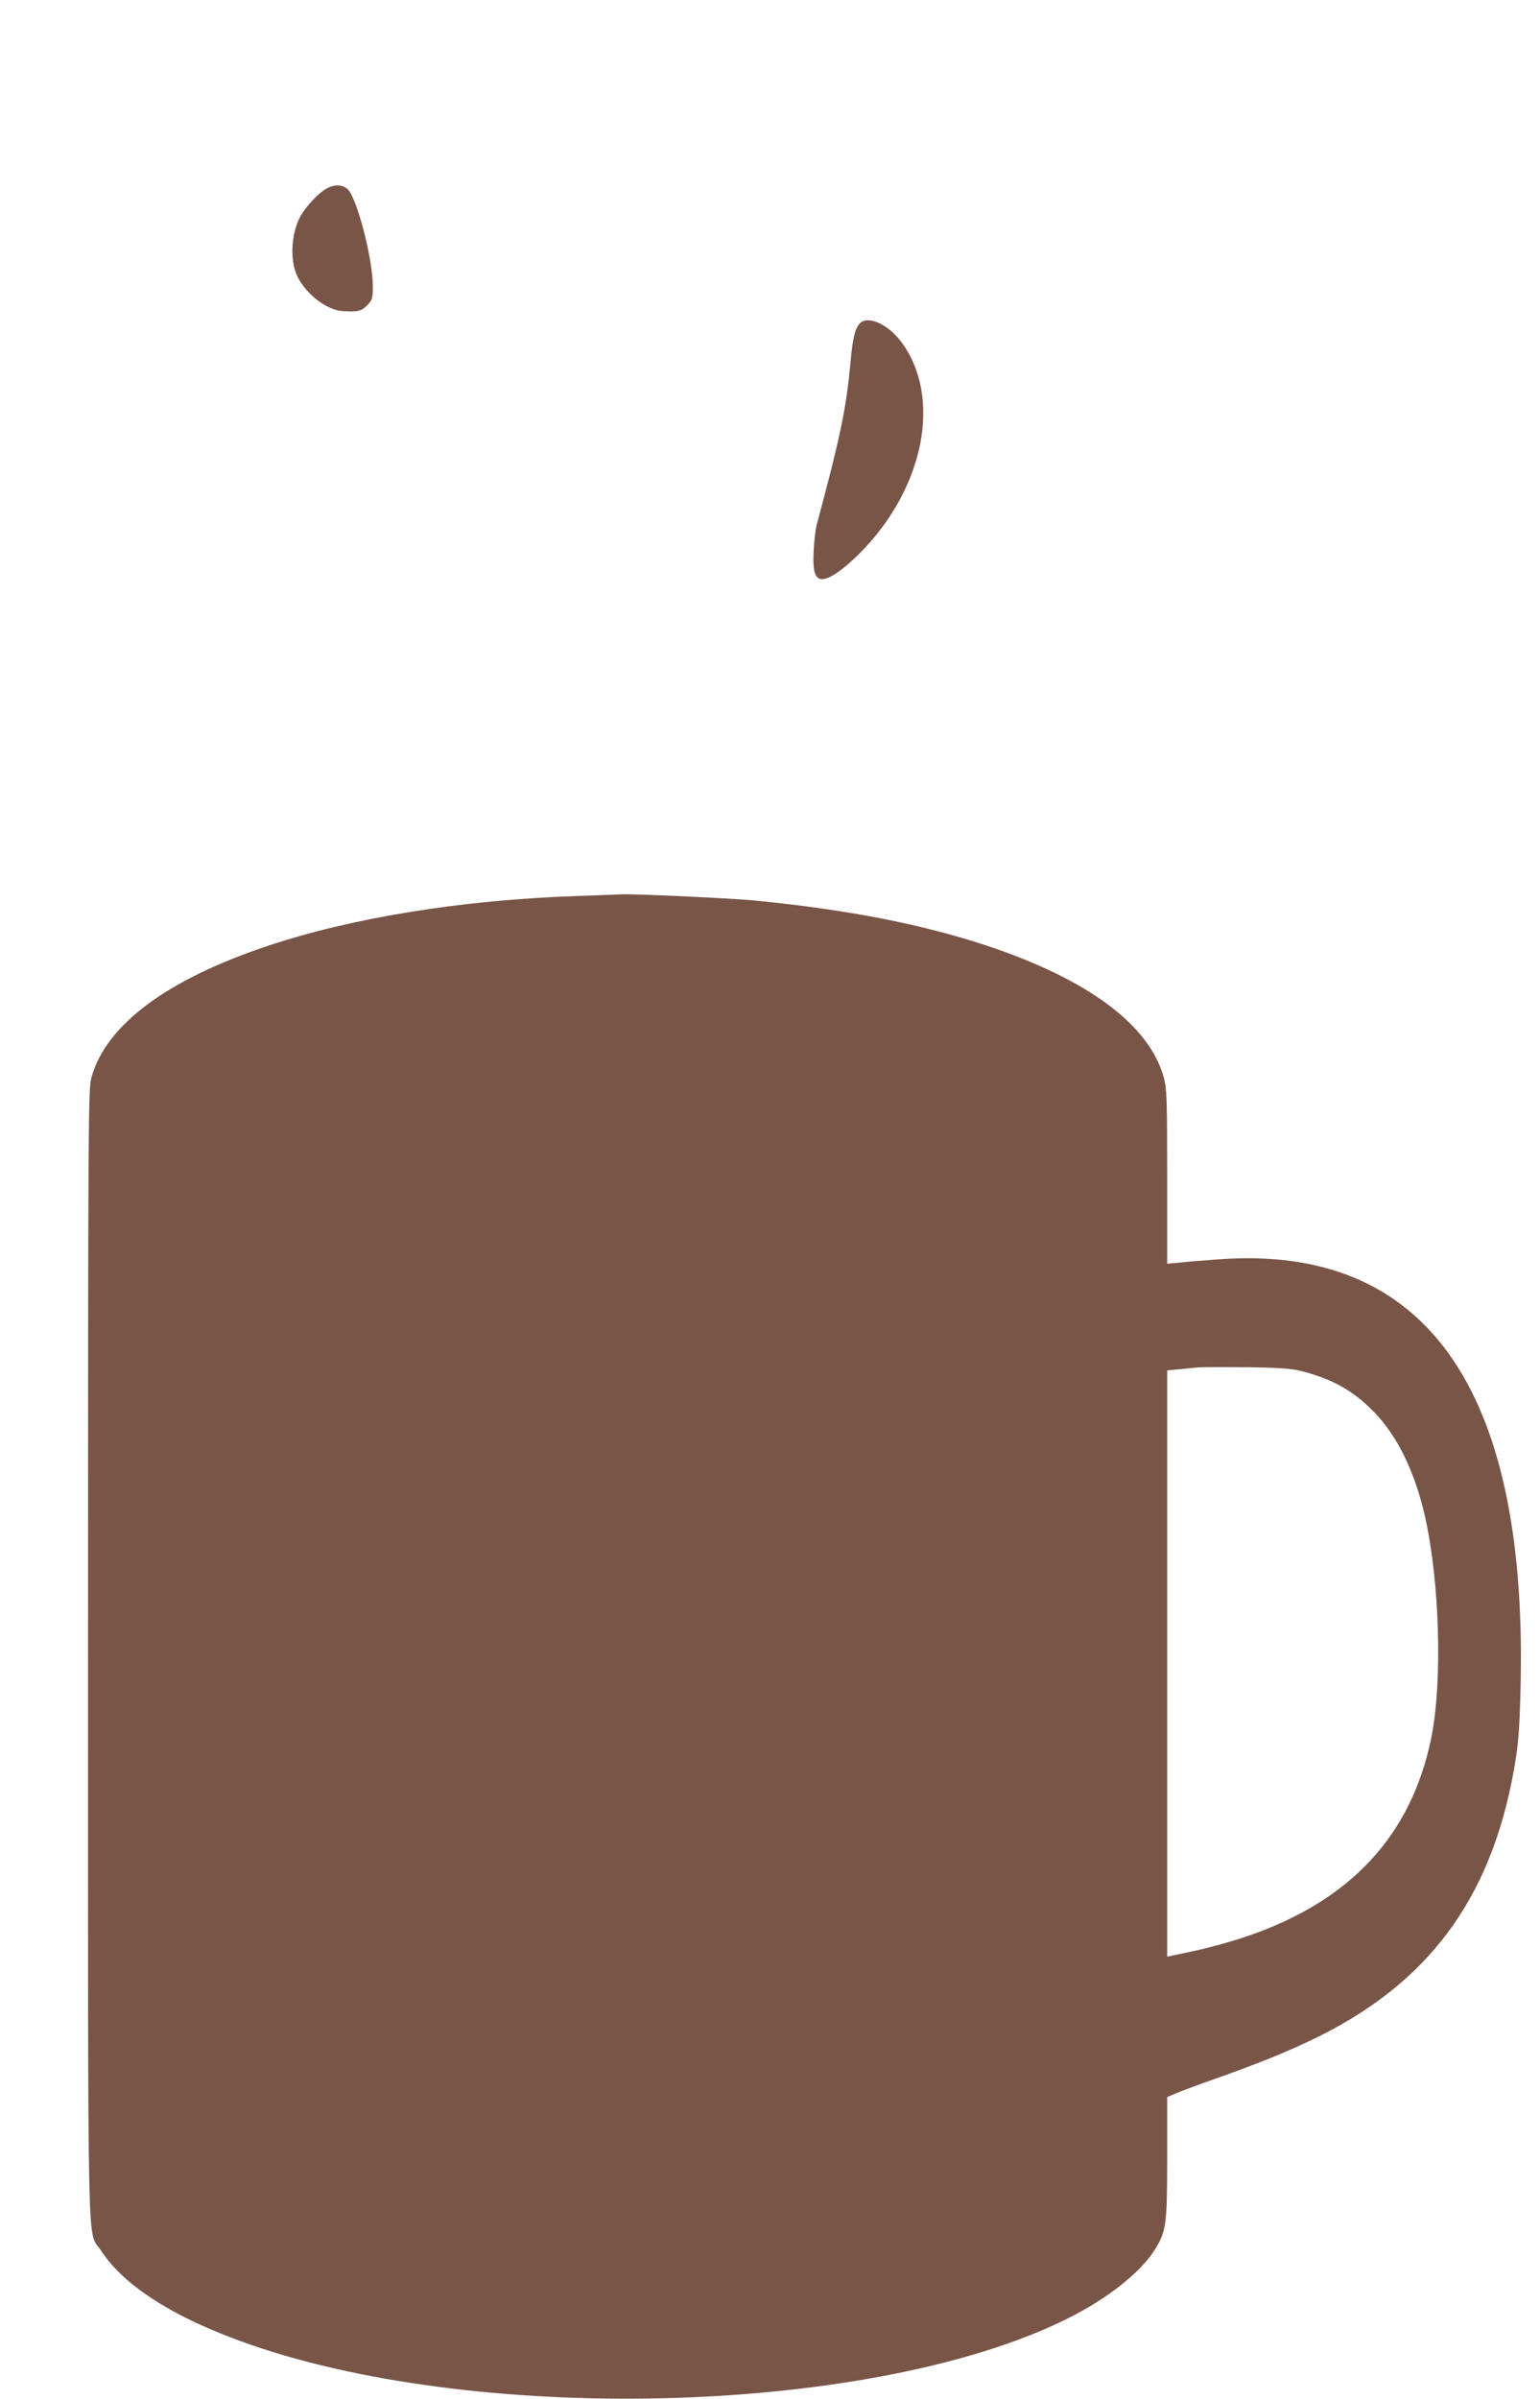 <?xml version="1.0" standalone="no"?>
<!DOCTYPE svg PUBLIC "-//W3C//DTD SVG 20010904//EN"
 "http://www.w3.org/TR/2001/REC-SVG-20010904/DTD/svg10.dtd">
<svg version="1.0" xmlns="http://www.w3.org/2000/svg"
 width="822pt" height="1280pt" viewBox="0 0 822 1280"
 preserveAspectRatio="xMidYMid meet">
<g transform="translate(0,1280) scale(0.1,-0.1)"
fill="#795548" stroke="none">
<path d="M1723 11781 c-44 -32 -103 -100 -125 -146 -46 -93 -50 -234 -9 -313
49 -96 157 -177 241 -182 82 -5 99 0 130 31 28 29 30 38 30 103 0 141 -82 460
-132 514 -31 32 -85 30 -135 -7z"/>
<path d="M4588 11073 c-25 -28 -37 -80 -48 -203 -23 -249 -53 -395 -182 -875
-5 -22 -13 -83 -15 -137 -6 -105 7 -148 46 -148 39 0 109 48 197 135 349 348
445 838 223 1133 -72 95 -180 141 -221 95z"/>
<path d="M3075 8019 c-610 -21 -1192 -115 -1640 -264 -543 -180 -869 -423
-947 -704 -17 -63 -18 -197 -18 -3081 0 -3352 -6 -3061 69 -3178 125 -192 398
-364 800 -503 1257 -435 3345 -367 4361 141 209 104 384 242 461 362 64 100
69 134 69 494 l0 325 48 20 c26 11 90 35 142 54 293 102 462 171 629 254 605
304 932 770 1043 1485 15 98 21 202 25 412 30 1565 -514 2324 -1608 2245 -85
-6 -182 -14 -216 -18 l-63 -6 0 464 c0 418 -2 471 -18 530 -78 281 -404 524
-947 704 -344 114 -745 192 -1235 240 -135 13 -659 37 -715 33 -11 0 -119 -5
-240 -9z m3865 -2533 c171 -43 284 -106 395 -221 124 -127 218 -321 271 -556
79 -349 94 -890 33 -1184 -107 -522 -435 -872 -991 -1059 -73 -25 -187 -56
-253 -71 -66 -14 -130 -28 -142 -30 l-23 -5 0 1564 0 1564 63 6 c34 3 80 8
102 10 22 2 139 2 260 1 164 -2 237 -7 285 -19z"/>
</g>
</svg>
